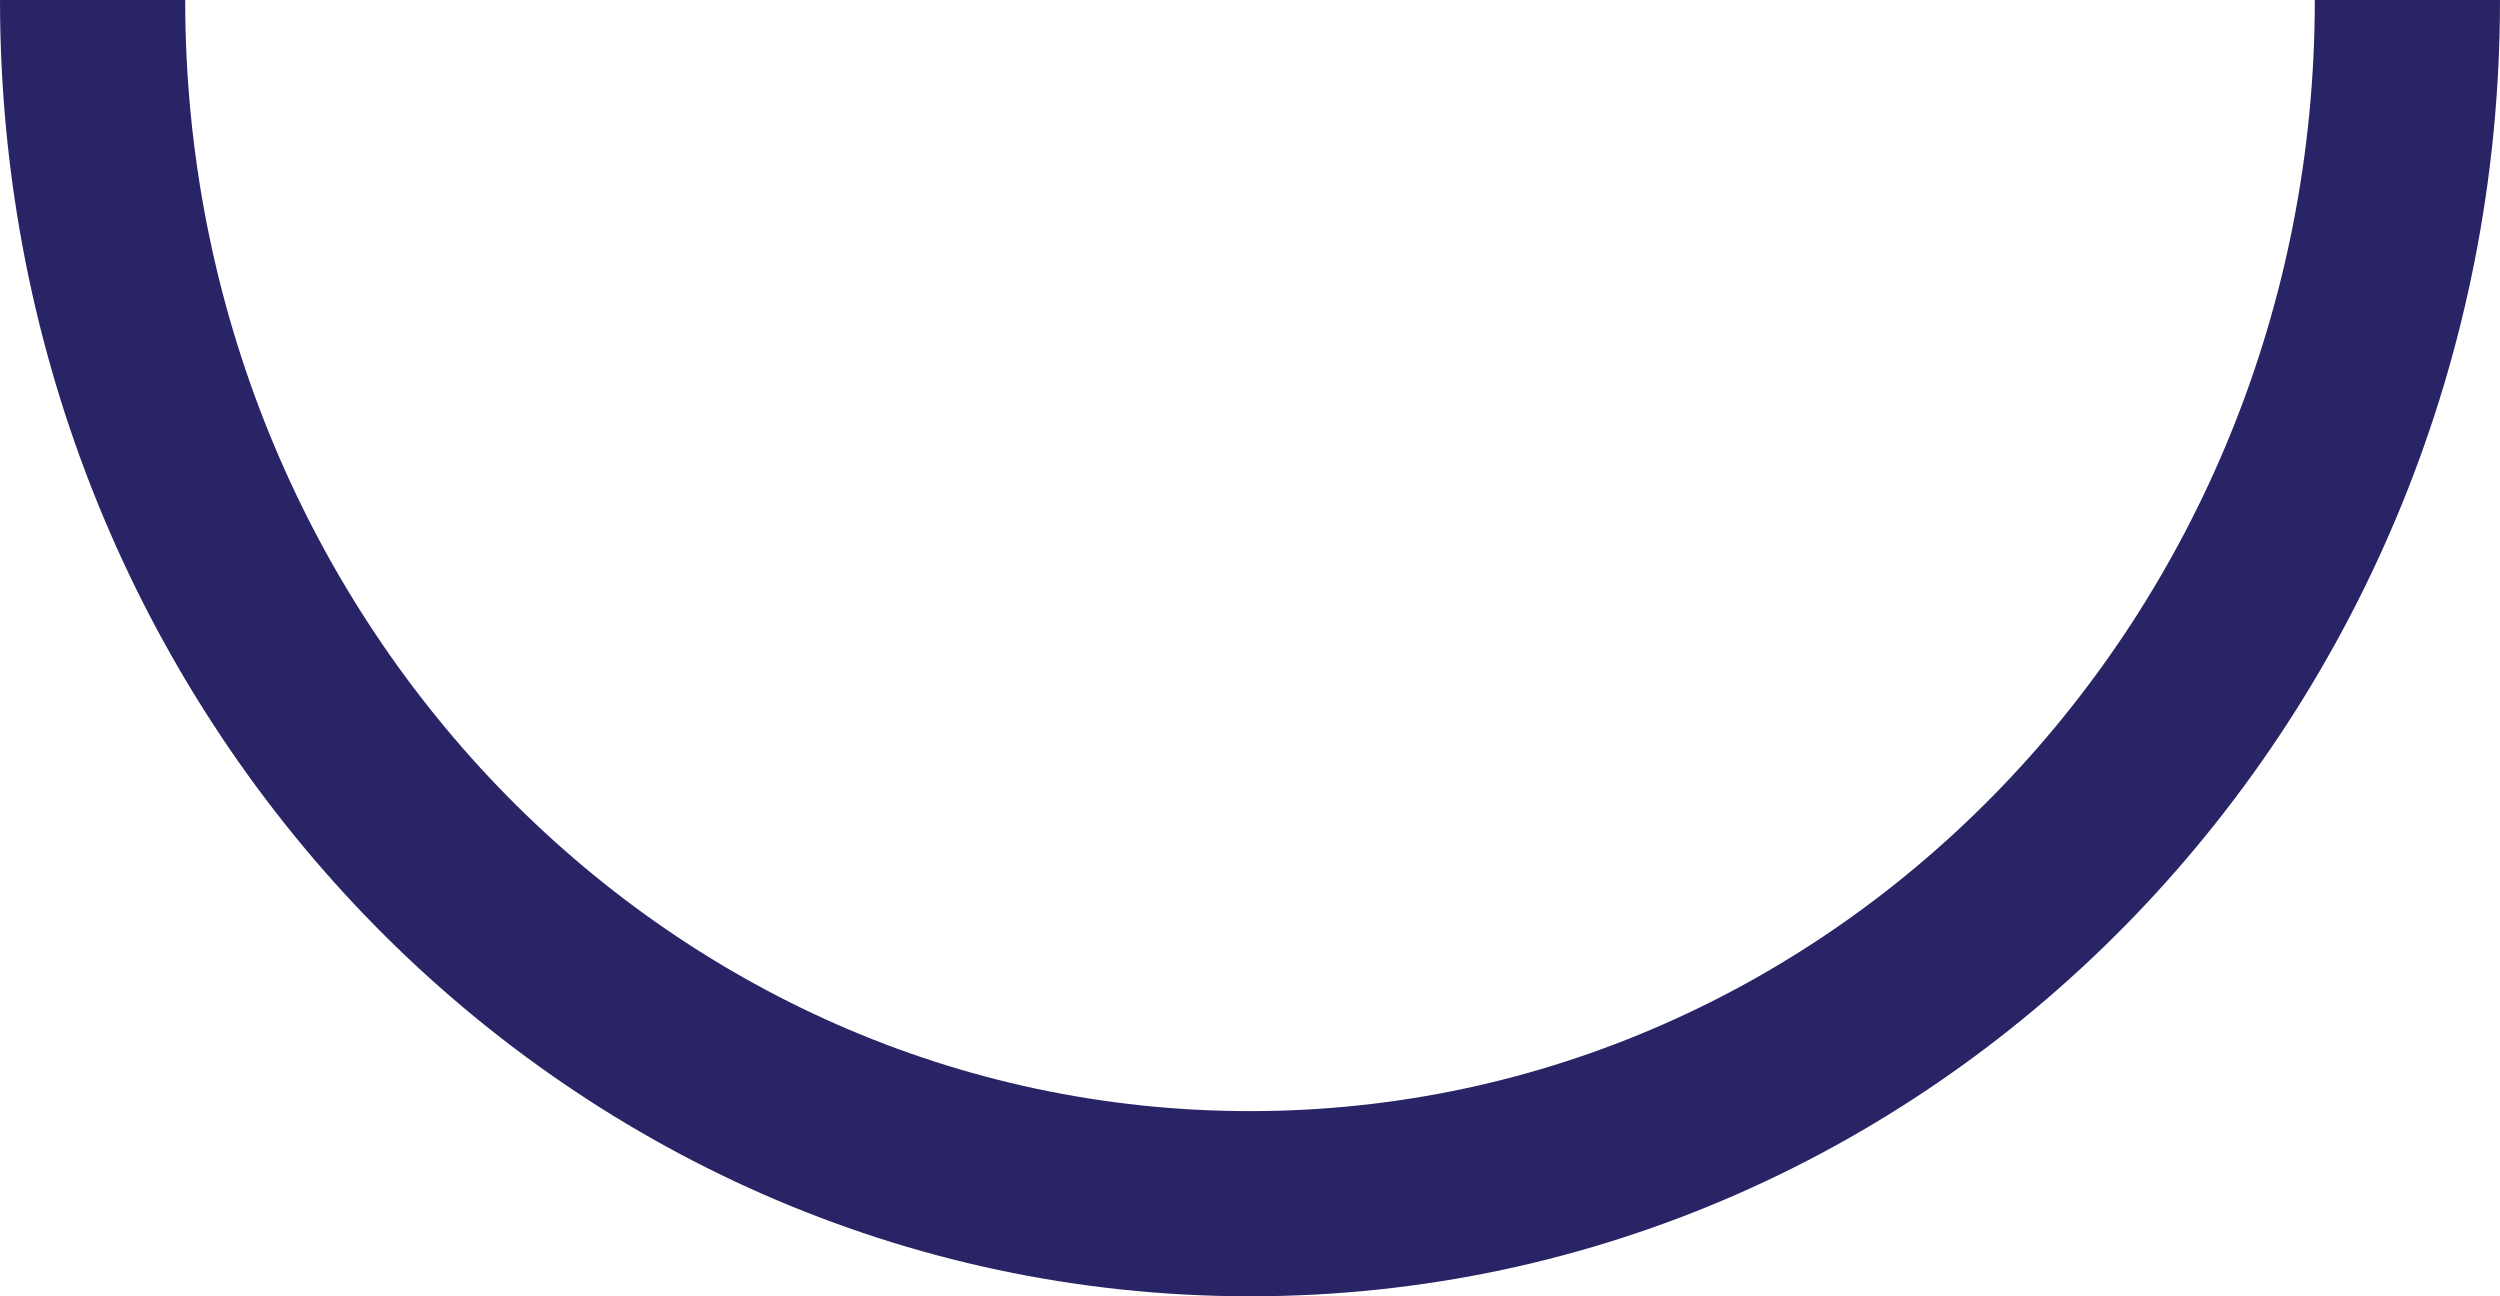 <svg width="27" height="14" viewBox="0 0 27 14" fill="none" xmlns="http://www.w3.org/2000/svg">
<path d="M26 0C26 7.18 20.404 13 13.5 13C6.596 13 1 7.18 1 0" stroke="#282466" stroke-width="2"/>
</svg>

